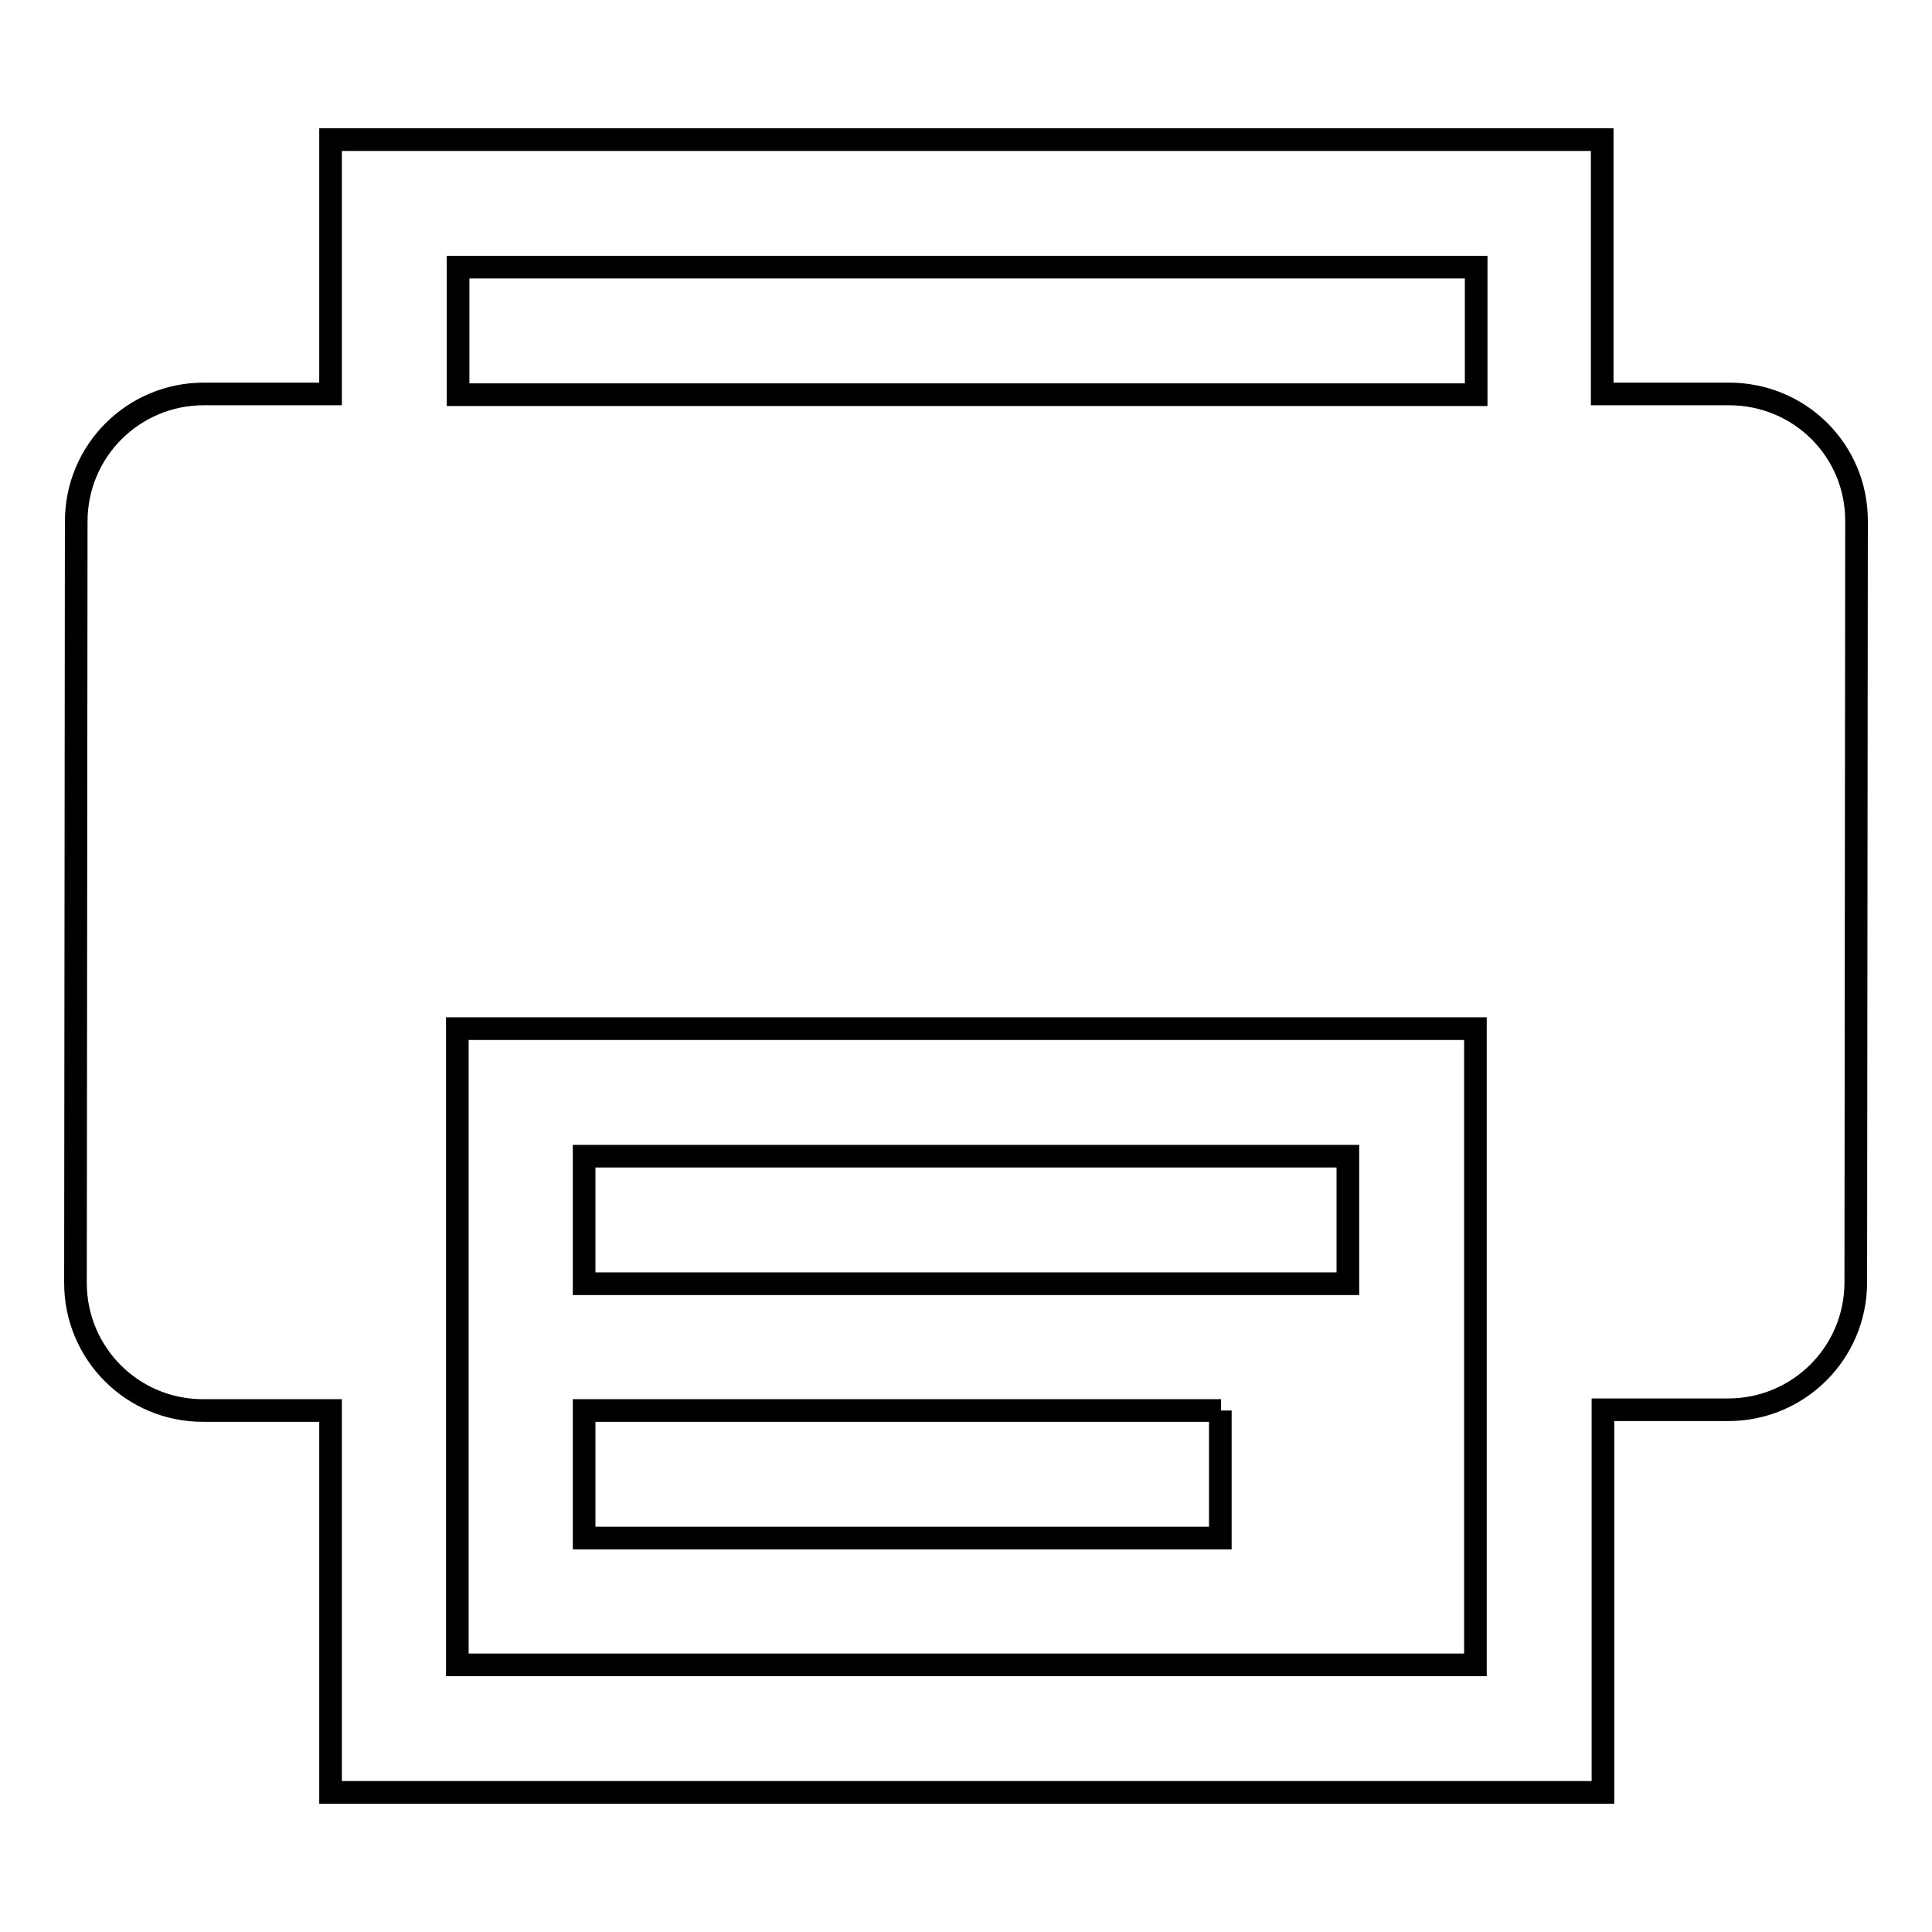 <?xml version="1.0" encoding="utf-8"?>
<!-- Svg Vector Icons : http://www.onlinewebfonts.com/icon -->
<!DOCTYPE svg PUBLIC "-//W3C//DTD SVG 1.1//EN" "http://www.w3.org/Graphics/SVG/1.1/DTD/svg11.dtd">
<svg version="1.1" xmlns="http://www.w3.org/2000/svg" xmlns:xlink="http://www.w3.org/1999/xlink" x="0px" y="0px" viewBox="0 0 256 256" enable-background="new 0 0 256 256" xml:space="preserve">
<g><g><path stroke-width="3" fill-opacity="0" stroke="#000000"  d="M178.6,153.2H77.4v16.9h101.2V153.2z M229.1,52.2h-16.8V18.5H43.8v33.7H27c-9.3,0-16.9,7.5-16.9,16.9L10,170c0,9.3,7.5,16.9,16.9,16.9h16.9v50.6h168.6v-50.7H229c9.3,0,16.9-7.5,16.9-16.9L246,69C246,59.7,238.5,52.2,229.1,52.2z M195.5,220.6H60.6v-84.3h134.9V220.6z M195.5,52.3H60.7V35.4h134.9V52.3z M161.8,186.9H77.4v16.9h84.3V186.9z"/></g></g>
</svg>